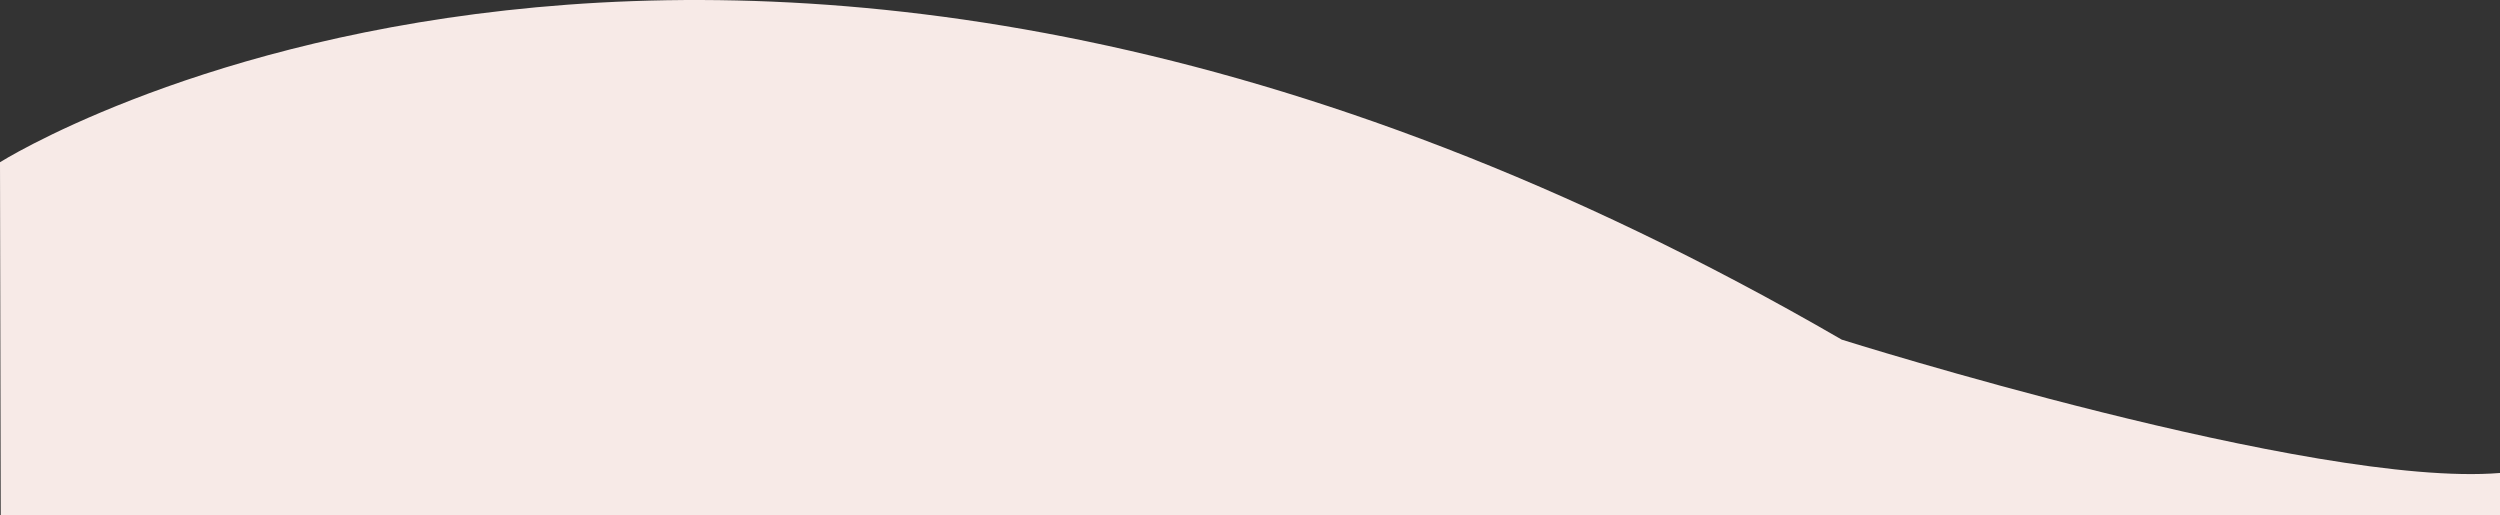 <?xml version="1.0" encoding="UTF-8"?>
<svg id="uuid-7fc92484-b385-4077-a7c7-c353730f986a" data-name="圖層 2" xmlns="http://www.w3.org/2000/svg" viewBox="0 0 1924.42 396.67">
  <rect x="0" y="0" width="1924.42" height="396.67" fill="#333333" stroke="none"/>
  <g id="uuid-226121e3-5626-4fa6-a70e-25ab2f69e58f" data-name="圖層 1">
    <path d="M1924.42,396.67v-32.59c-143.23,11.79-506.71-102.64-506.71-102.64C565.5-232.28,0,124.88,0,124.88l.57,271.79h1923.85Z" style="fill: #f7eae7;"/>
  </g>
</svg>